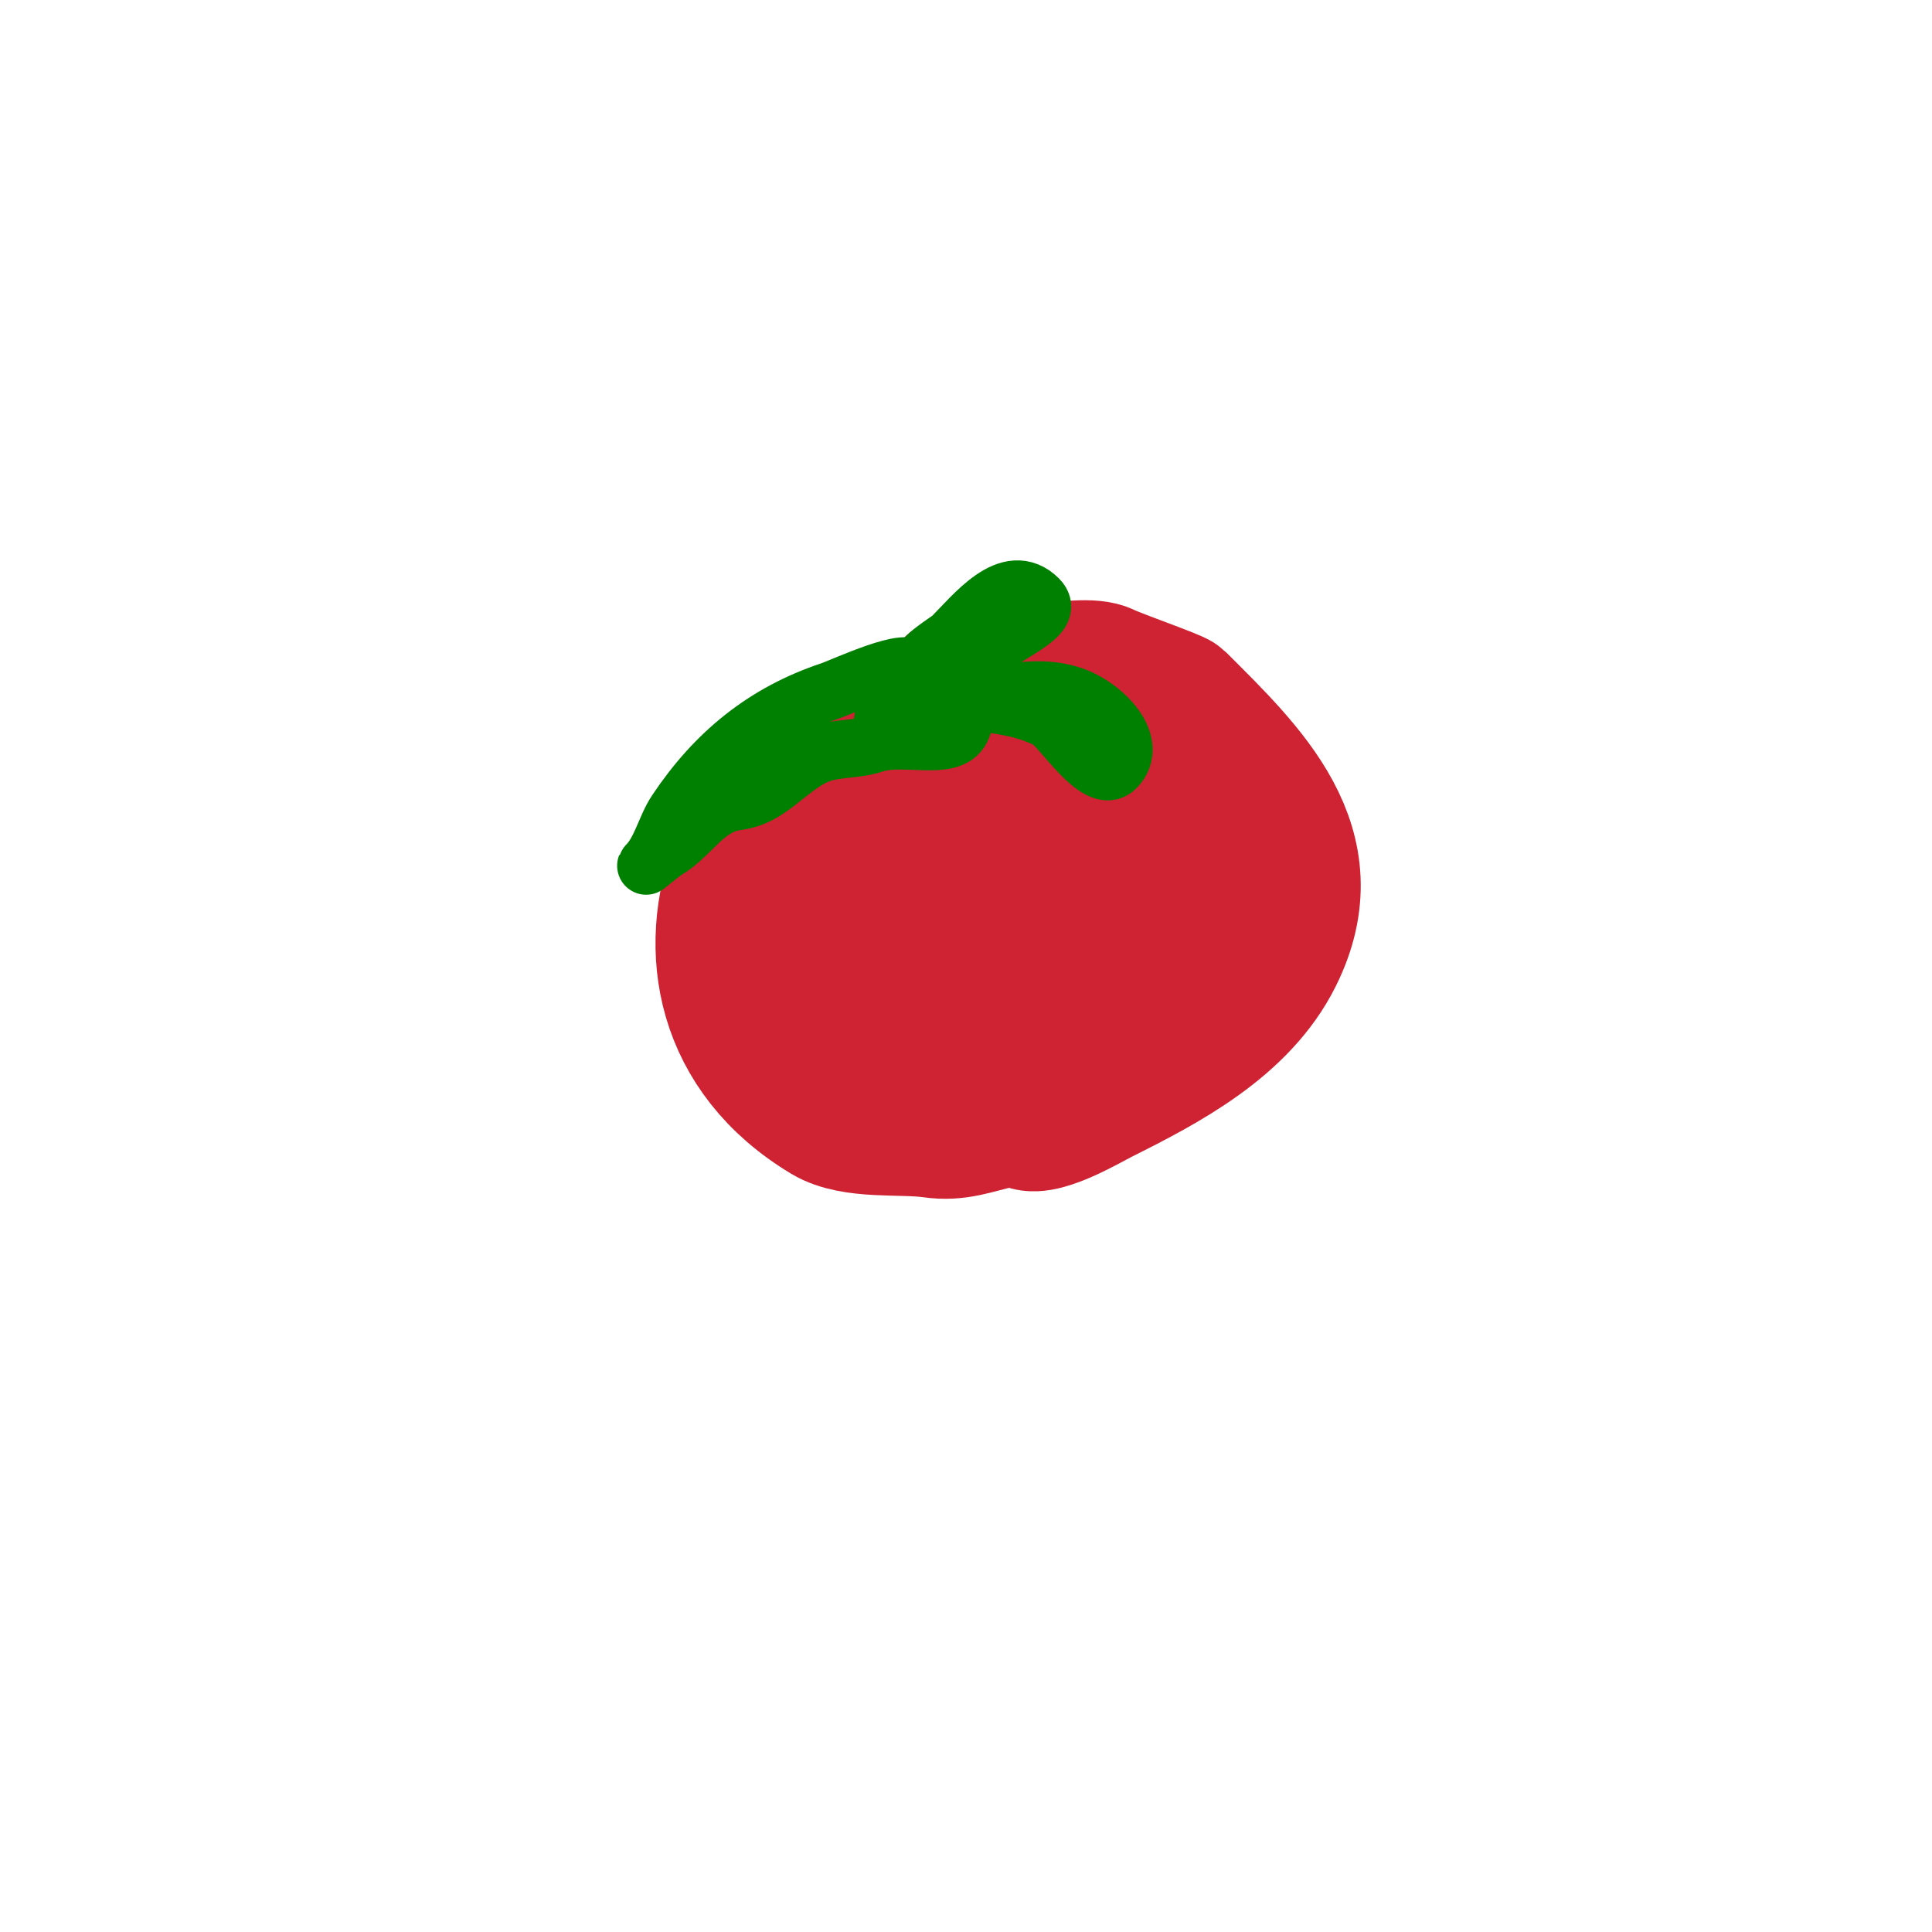 <svg viewBox='0 0 400 400' version='1.1' xmlns='http://www.w3.org/2000/svg' xmlns:xlink='http://www.w3.org/1999/xlink'><g fill='none' stroke='#cf2233' stroke-width='28' stroke-linecap='round' stroke-linejoin='round'><path d='M199,145c-42.614,0 -70.822,60.307 -28,86c5.686,3.412 15.631,2.09 22,3c5.295,0.756 8.682,-0.818 14,-2c8.633,-1.918 20.336,-4.448 26,-12c8.169,-10.892 1.105,-33.526 -6,-43c-4.365,-5.819 -10.763,-18.627 -19,-20c-28.631,-4.772 -50.55,41.087 -28,58c23.136,17.352 47.935,-34.033 24,-46c-7.57,-3.785 -19.445,1.89 -23,9c-4.871,9.743 -0.058,23.942 7,31c11.625,11.625 27.366,-11.122 22,-24c-8.559,-20.542 -20.108,22.108 -6,8'/><path d='M197,142c7.185,0 26.57,-5.715 32,-3c2.264,1.132 14.328,5.328 15,6c14.367,14.367 31.386,30.228 20,53c-7.121,14.242 -22.718,22.359 -36,29c-2.542,1.271 -13.296,7.704 -16,5c-1.374,-1.374 1.626,-3.626 3,-5c5.27,-5.27 11.641,-9.641 17,-15c11.388,-11.388 23,-22.923 23,-40c0,-14.533 -20.282,0 -22,0c-0.745,0 0.293,-1.764 1,-2c1.715,-0.572 6.248,-2 8,-2c6.007,0 12,14 12,14c0,0 -6.269,-10.269 -7,-11'/></g>
<g fill='none' stroke='#008000' stroke-width='12' stroke-linecap='round' stroke-linejoin='round'><path d='M189,139c0,-3.658 -14.548,3.183 -17,4c-13.653,4.551 -23.891,12.836 -32,25c-2.174,3.261 -3.191,8.191 -6,11c-1.179,1.179 2.571,-2.143 4,-3c4.251,-2.551 6.785,-6.892 11,-9c2.909,-1.455 3.796,-0.718 7,-2c4.701,-1.88 8.941,-7.314 14,-9c3.454,-1.151 7.318,-0.773 11,-2c6.059,-2.02 15.693,1.613 18,-3c3.404,-6.807 -8.117,-10.941 -14,-8c-3.038,1.519 0.381,7.619 5,3'/><path d='M189,141c2.348,0 3.637,2.409 6,3c8.071,2.018 14.72,1.36 22,5c2.607,1.303 10.218,13.782 14,10c5.058,-5.058 -2.597,-12.866 -9,-15c-10.974,-3.658 -22.276,3 -30,3c-1.663,0 -7.987,4.013 -9,3c-0.995,-0.995 1.358,-3.358 2,-4'/><path d='M192,137c-2.793,0 4.543,-4.543 5,-5c4.681,-4.681 11.925,-14.075 18,-8c3.654,3.654 -6.232,6.644 -14,13c-1.885,1.542 -3.55,7 -1,7'/></g>
</svg>